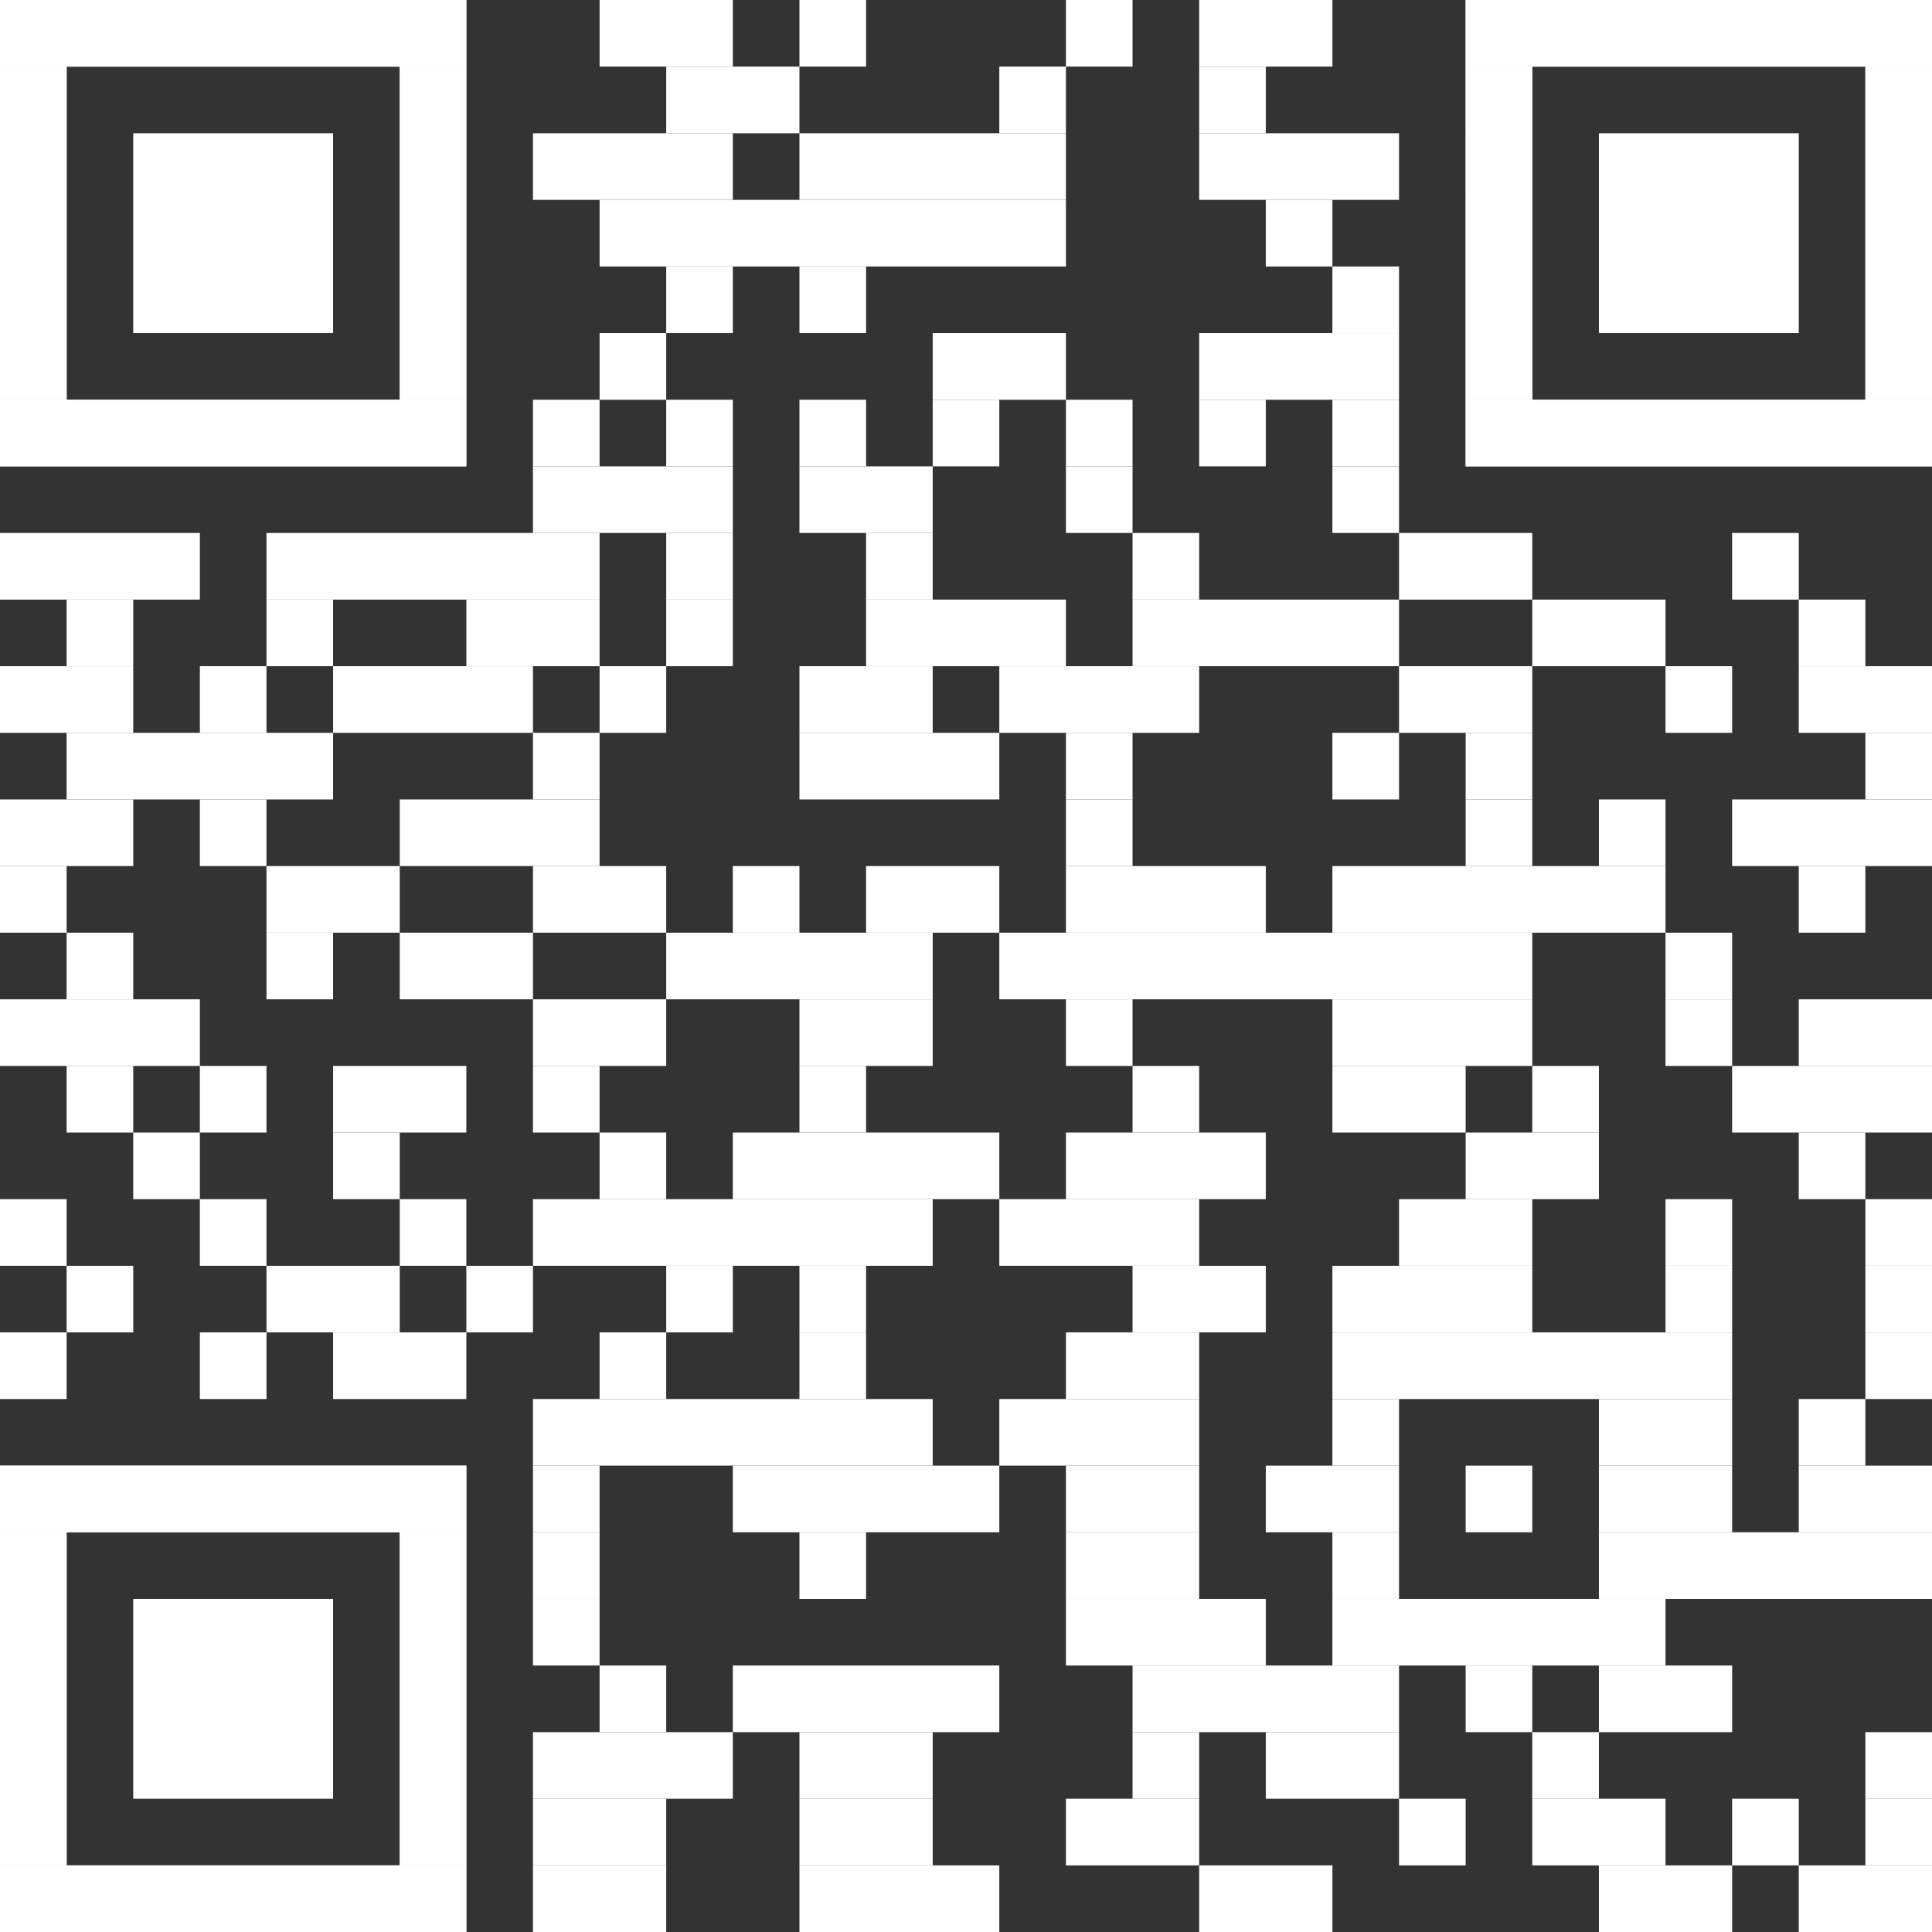 <?xml version="1.0" encoding="UTF-8"?><svg xmlns="http://www.w3.org/2000/svg" id="Ebene_1" version="1.1" viewBox="0 0 2465 2465"><rect x="0" y="0" width="2465" height="2465" fill="#333333" stroke="none"/><defs><style> .st0 { fill: #fff; } </style></defs><rect class="st0" x="765" width="170" height="85"/><rect class="st0" x="1020" width="85" height="85"/><rect class="st0" x="1360" width="85" height="85"/><rect class="st0" x="1530" width="170" height="85"/><rect class="st0" x="850" y="85" width="170" height="85"/><rect class="st0" x="1275" y="85" width="85" height="85"/><rect class="st0" x="1530" y="85" width="85" height="85"/><rect class="st0" x="680" y="170" width="255" height="85"/><rect class="st0" x="1020" y="170" width="340" height="85"/><rect class="st0" x="1530" y="170" width="255" height="85"/><rect class="st0" x="765" y="255" width="595" height="85"/><rect class="st0" x="1615" y="255" width="85" height="85"/><rect class="st0" x="850" y="340" width="85" height="85"/><rect class="st0" x="1020" y="340" width="85" height="85"/><rect class="st0" x="1700" y="340" width="85" height="85"/><rect class="st0" x="765" y="425" width="85" height="85"/><rect class="st0" x="1190" y="425" width="170" height="85"/><rect class="st0" x="1530" y="425" width="255" height="85"/><rect class="st0" x="680" y="510" width="85" height="85"/><rect class="st0" x="850" y="510" width="85" height="85"/><rect class="st0" x="1020" y="510" width="85" height="85"/><rect class="st0" x="1190" y="510" width="85" height="85"/><rect class="st0" x="1360" y="510" width="85" height="85"/><rect class="st0" x="1530" y="510" width="85" height="85"/><rect class="st0" x="1700" y="510" width="85" height="85"/><rect class="st0" x="680" y="595" width="255" height="85"/><rect class="st0" x="1020" y="595" width="170" height="85"/><rect class="st0" x="1360" y="595" width="85" height="85"/><rect class="st0" x="1700" y="595" width="85" height="85"/><rect class="st0" y="680" width="255" height="85"/><rect class="st0" x="340" y="680" width="425" height="85"/><rect class="st0" x="850" y="680" width="85" height="85"/><rect class="st0" x="1105" y="680" width="85" height="85"/><rect class="st0" x="1445" y="680" width="85" height="85"/><rect class="st0" x="1785" y="680" width="170" height="85"/><rect class="st0" x="2210" y="680" width="85" height="85"/><rect class="st0" x="85" y="765" width="85" height="85"/><rect class="st0" x="340" y="765" width="85" height="85"/><rect class="st0" x="595" y="765" width="170" height="85"/><rect class="st0" x="850" y="765" width="85" height="85"/><rect class="st0" x="1105" y="765" width="255" height="85"/><rect class="st0" x="1445" y="765" width="340" height="85"/><rect class="st0" x="1955" y="765" width="170" height="85"/><rect class="st0" x="2295" y="765" width="85" height="85"/><rect class="st0" y="850" width="170" height="85"/><rect class="st0" x="255" y="850" width="85" height="85"/><rect class="st0" x="425" y="850" width="255" height="85"/><rect class="st0" x="765" y="850" width="85" height="85"/><rect class="st0" x="1020" y="850" width="170" height="85"/><rect class="st0" x="1275" y="850" width="255" height="85"/><rect class="st0" x="1785" y="850" width="170" height="85"/><rect class="st0" x="2125" y="850" width="85" height="85"/><rect class="st0" x="2295" y="850" width="170" height="85"/><rect class="st0" x="85" y="935" width="340" height="85"/><rect class="st0" x="680" y="935" width="85" height="85"/><rect class="st0" x="1020" y="935" width="255" height="85"/><rect class="st0" x="1360" y="935" width="85" height="85"/><rect class="st0" x="1700" y="935" width="85" height="85"/><rect class="st0" x="1870" y="935" width="85" height="85"/><rect class="st0" x="2380" y="935" width="85" height="85"/><rect class="st0" y="1020" width="170" height="85"/><rect class="st0" x="255" y="1020" width="85" height="85"/><rect class="st0" x="510" y="1020" width="255" height="85"/><rect class="st0" x="1360" y="1020" width="85" height="85"/><rect class="st0" x="1870" y="1020" width="85" height="85"/><rect class="st0" x="2040" y="1020" width="85" height="85"/><rect class="st0" x="2210" y="1020" width="255" height="85"/><rect class="st0" y="1105" width="85" height="85"/><rect class="st0" x="340" y="1105" width="170" height="85"/><rect class="st0" x="680" y="1105" width="170" height="85"/><rect class="st0" x="935" y="1105" width="85" height="85"/><rect class="st0" x="1105" y="1105" width="170" height="85"/><rect class="st0" x="1360" y="1105" width="255" height="85"/><rect class="st0" x="1700" y="1105" width="425" height="85"/><rect class="st0" x="2295" y="1105" width="85" height="85"/><rect class="st0" x="85" y="1190" width="85" height="85"/><rect class="st0" x="340" y="1190" width="85" height="85"/><rect class="st0" x="510" y="1190" width="170" height="85"/><rect class="st0" x="850" y="1190" width="340" height="85"/><rect class="st0" x="1275" y="1190" width="680" height="85"/><rect class="st0" x="2125" y="1190" width="85" height="85"/><rect class="st0" y="1275" width="255" height="85"/><rect class="st0" x="680" y="1275" width="170" height="85"/><rect class="st0" x="1020" y="1275" width="170" height="85"/><rect class="st0" x="1360" y="1275" width="85" height="85"/><rect class="st0" x="1700" y="1275" width="255" height="85"/><rect class="st0" x="2125" y="1275" width="85" height="85"/><rect class="st0" x="2295" y="1275" width="170" height="85"/><rect class="st0" x="85" y="1360" width="85" height="85"/><rect class="st0" x="255" y="1360" width="85" height="85"/><rect class="st0" x="425" y="1360" width="170" height="85"/><rect class="st0" x="680" y="1360" width="85" height="85"/><rect class="st0" x="1020" y="1360" width="85" height="85"/><rect class="st0" x="1445" y="1360" width="85" height="85"/><rect class="st0" x="1700" y="1360" width="170" height="85"/><rect class="st0" x="1955" y="1360" width="85" height="85"/><rect class="st0" x="2210" y="1360" width="255" height="85"/><rect class="st0" x="170" y="1445" width="85" height="85"/><rect class="st0" x="425" y="1445" width="85" height="85"/><rect class="st0" x="765" y="1445" width="85" height="85"/><rect class="st0" x="935" y="1445" width="340" height="85"/><rect class="st0" x="1360" y="1445" width="255" height="85"/><rect class="st0" x="1870" y="1445" width="170" height="85"/><rect class="st0" x="2295" y="1445" width="85" height="85"/><rect class="st0" y="1530" width="85" height="85"/><rect class="st0" x="255" y="1530" width="85" height="85"/><rect class="st0" x="510" y="1530" width="85" height="85"/><rect class="st0" x="680" y="1530" width="510" height="85"/><rect class="st0" x="1275" y="1530" width="255" height="85"/><rect class="st0" x="1785" y="1530" width="170" height="85"/><rect class="st0" x="2125" y="1530" width="85" height="85"/><rect class="st0" x="2380" y="1530" width="85" height="85"/><rect class="st0" x="85" y="1615" width="85" height="85"/><rect class="st0" x="340" y="1615" width="170" height="85"/><rect class="st0" x="595" y="1615" width="85" height="85"/><rect class="st0" x="850" y="1615" width="85" height="85"/><rect class="st0" x="1020" y="1615" width="85" height="85"/><rect class="st0" x="1445" y="1615" width="170" height="85"/><rect class="st0" x="1700" y="1615" width="255" height="85"/><rect class="st0" x="2125" y="1615" width="85" height="85"/><rect class="st0" x="2380" y="1615" width="85" height="85"/><rect class="st0" y="1700" width="85" height="85"/><rect class="st0" x="255" y="1700" width="85" height="85"/><rect class="st0" x="425" y="1700" width="170" height="85"/><rect class="st0" x="765" y="1700" width="85" height="85"/><rect class="st0" x="1020" y="1700" width="85" height="85"/><rect class="st0" x="1360" y="1700" width="170" height="85"/><rect class="st0" x="1700" y="1700" width="510" height="85"/><rect class="st0" x="2380" y="1700" width="85" height="85"/><rect class="st0" x="680" y="1785" width="510" height="85"/><rect class="st0" x="1275" y="1785" width="255" height="85"/><rect class="st0" x="1700" y="1785" width="85" height="85"/><rect class="st0" x="2040" y="1785" width="170" height="85"/><rect class="st0" x="2295" y="1785" width="85" height="85"/><rect class="st0" x="680" y="1870" width="85" height="85"/><rect class="st0" x="935" y="1870" width="340" height="85"/><rect class="st0" x="1360" y="1870" width="170" height="85"/><rect class="st0" x="1615" y="1870" width="170" height="85"/><rect class="st0" x="1870" y="1870" width="85" height="85"/><rect class="st0" x="2040" y="1870" width="170" height="85"/><rect class="st0" x="2295" y="1870" width="170" height="85"/><rect class="st0" x="680" y="1955" width="85" height="85"/><rect class="st0" x="1020" y="1955" width="85" height="85"/><rect class="st0" x="1360" y="1955" width="170" height="85"/><rect class="st0" x="1700" y="1955" width="85" height="85"/><rect class="st0" x="2040" y="1955" width="425" height="85"/><rect class="st0" x="680" y="2040" width="85" height="85"/><rect class="st0" x="1360" y="2040" width="255" height="85"/><rect class="st0" x="1700" y="2040" width="425" height="85"/><rect class="st0" x="765" y="2125" width="85" height="85"/><rect class="st0" x="935" y="2125" width="340" height="85"/><rect class="st0" x="1445" y="2125" width="340" height="85"/><rect class="st0" x="1870" y="2125" width="85" height="85"/><rect class="st0" x="2040" y="2125" width="170" height="85"/><rect class="st0" x="680" y="2210" width="255" height="85"/><rect class="st0" x="1020" y="2210" width="170" height="85"/><rect class="st0" x="1445" y="2210" width="85" height="85"/><rect class="st0" x="1615" y="2210" width="170" height="85"/><rect class="st0" x="1955" y="2210" width="85" height="85"/><rect class="st0" x="2380" y="2210" width="85" height="85"/><rect class="st0" x="680" y="2295" width="170" height="85"/><rect class="st0" x="1020" y="2295" width="170" height="85"/><rect class="st0" x="1360" y="2295" width="170" height="85"/><rect class="st0" x="1785" y="2295" width="85" height="85"/><rect class="st0" x="1955" y="2295" width="170" height="85"/><rect class="st0" x="2210" y="2295" width="85" height="85"/><rect class="st0" x="2380" y="2295" width="85" height="85"/><rect class="st0" x="680" y="2380" width="170" height="85"/><rect class="st0" x="1020" y="2380" width="255" height="85"/><rect class="st0" x="1530" y="2380" width="170" height="85"/><rect class="st0" x="2040" y="2380" width="170" height="85"/><rect class="st0" x="2295" y="2380" width="170" height="85"/><rect class="st0" width="595" height="85"/><rect class="st0" y="85" width="85" height="425"/><rect class="st0" x="510" y="85" width="85" height="425"/><rect class="st0" y="510" width="595" height="85"/><rect class="st0" width="595" height="85"/><rect class="st0" y="85" width="85" height="85"/><rect class="st0" x="510" y="85" width="85" height="85"/><rect class="st0" y="170" width="85" height="85"/><rect class="st0" x="510" y="170" width="85" height="85"/><rect class="st0" y="255" width="85" height="85"/><rect class="st0" x="510" y="255" width="85" height="85"/><rect class="st0" y="340" width="85" height="85"/><rect class="st0" x="510" y="340" width="85" height="85"/><rect class="st0" y="425" width="85" height="85"/><rect class="st0" x="510" y="425" width="85" height="85"/><rect class="st0" y="510" width="595" height="85"/><rect class="st0" x="170" y="170" width="255" height="255"/><rect class="st0" x="1870" width="595" height="85"/><rect class="st0" x="1870" y="85" width="85" height="425"/><rect class="st0" x="2380" y="85" width="85" height="425"/><rect class="st0" x="1870" y="510" width="595" height="85"/><rect class="st0" x="1870" width="595" height="85"/><rect class="st0" x="1870" y="85" width="85" height="85"/><rect class="st0" x="2380" y="85" width="85" height="85"/><rect class="st0" x="1870" y="170" width="85" height="85"/><rect class="st0" x="2380" y="170" width="85" height="85"/><rect class="st0" x="1870" y="255" width="85" height="85"/><rect class="st0" x="2380" y="255" width="85" height="85"/><rect class="st0" x="1870" y="340" width="85" height="85"/><rect class="st0" x="2380" y="340" width="85" height="85"/><rect class="st0" x="1870" y="425" width="85" height="85"/><rect class="st0" x="2380" y="425" width="85" height="85"/><rect class="st0" x="1870" y="510" width="595" height="85"/><rect class="st0" x="2040" y="170" width="255" height="255"/><rect class="st0" y="1870" width="595" height="85"/><rect class="st0" y="1955" width="85" height="425"/><rect class="st0" x="510" y="1955" width="85" height="425"/><rect class="st0" y="2380" width="595" height="85"/><rect class="st0" y="1870" width="595" height="85"/><rect class="st0" y="1955" width="85" height="85"/><rect class="st0" x="510" y="1955" width="85" height="85"/><rect class="st0" y="2040" width="85" height="85"/><rect class="st0" x="510" y="2040" width="85" height="85"/><rect class="st0" y="2125" width="85" height="85"/><rect class="st0" x="510" y="2125" width="85" height="85"/><rect class="st0" y="2210" width="85" height="85"/><rect class="st0" x="510" y="2210" width="85" height="85"/><rect class="st0" y="2295" width="85" height="85"/><rect class="st0" x="510" y="2295" width="85" height="85"/><rect class="st0" y="2380" width="595" height="85"/><rect class="st0" x="170" y="2040" width="255" height="255"/></svg>